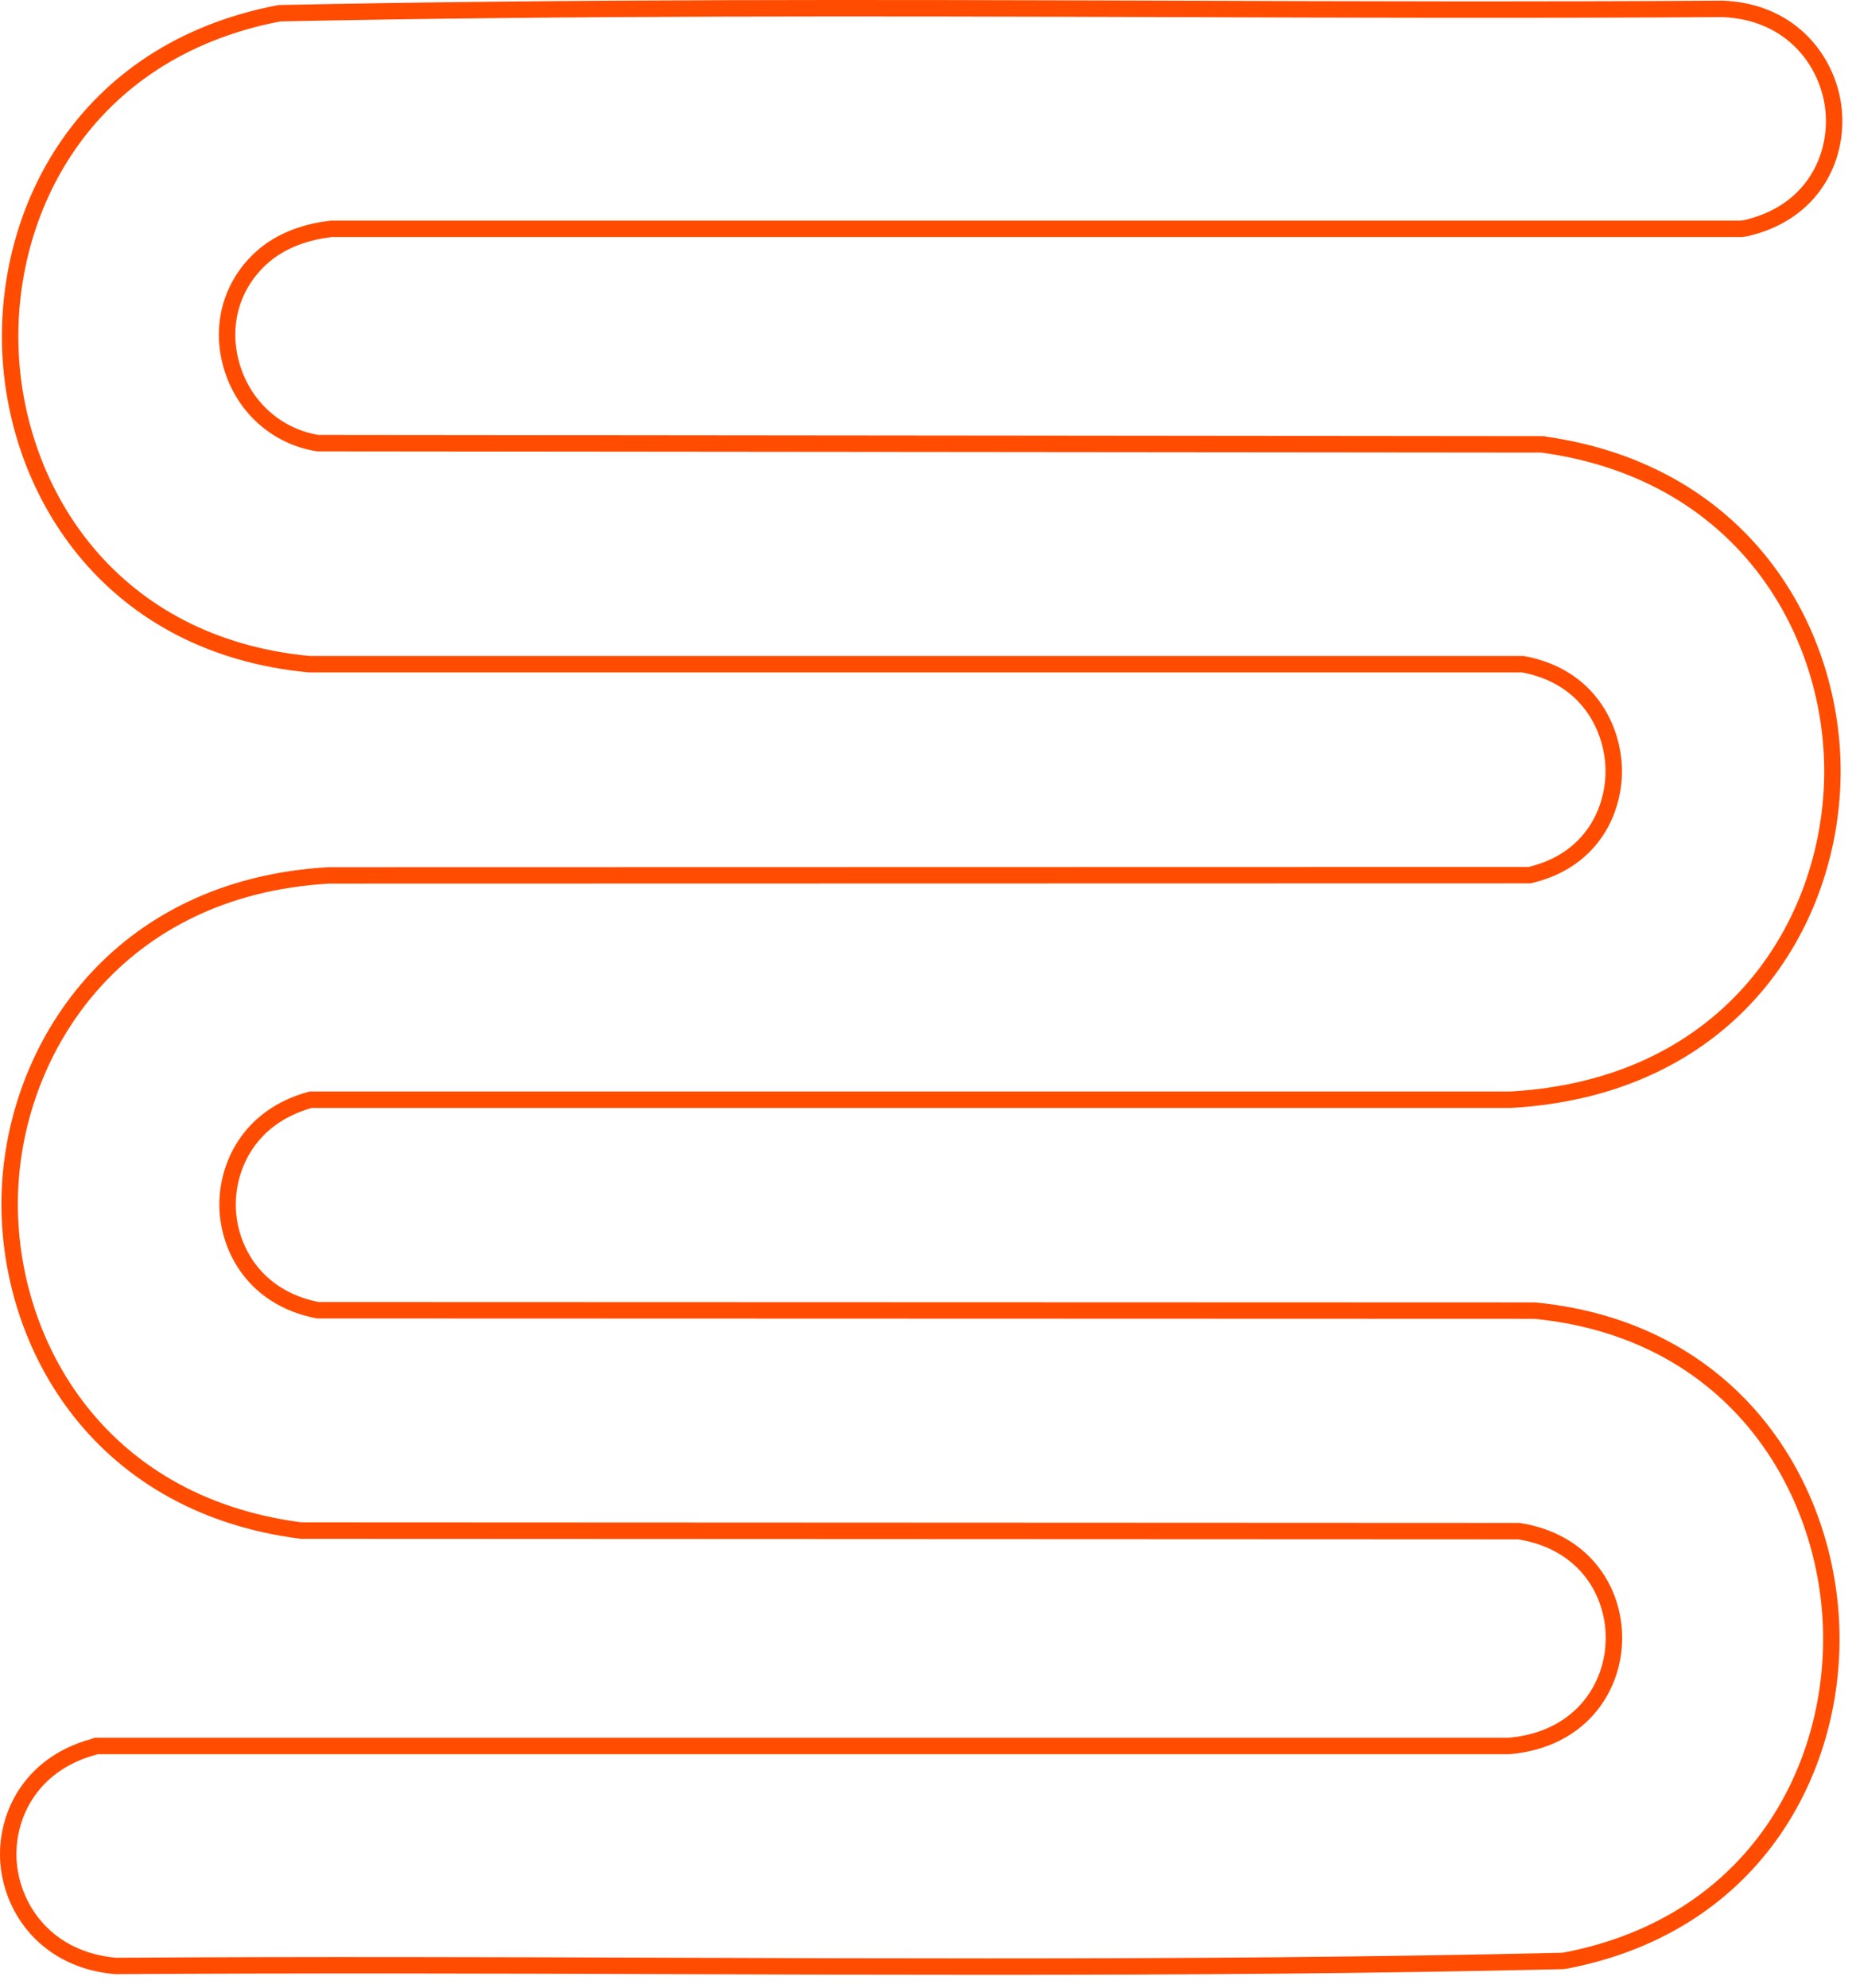 <svg width="113" height="121" viewBox="0 0 113 121" fill="none" xmlns="http://www.w3.org/2000/svg">
<path d="M93.923 27.046H93.841L19.341 26.972C16.895 26.577 14.908 24.84 14.145 22.41C13.382 19.973 14.005 17.494 15.828 15.774C17.158 14.514 18.915 14.069 20.171 13.929H106.016L106.295 13.888C110.367 12.949 111.91 9.614 111.639 6.724C111.368 3.858 109.16 0.705 104.875 0.54C93.554 0.614 82.036 0.581 70.896 0.54C53.254 0.482 35.021 0.433 17.1 0.803L16.895 0.828C5.082 3.134 0.222 12.867 0.641 21.505C1.059 30.11 6.847 39.299 18.832 40.427H18.89H92.725C96.715 41.168 98.192 44.322 98.25 46.809C98.299 49.23 96.994 52.359 93.135 53.265L20.039 53.281C7.118 54.006 0.903 63.797 0.6 72.574C0.288 81.361 5.714 91.546 18.332 93.16H18.406L92.478 93.193C96.608 93.852 98.365 97.047 98.258 99.937C98.159 102.836 96.14 105.907 91.863 106.27H5.845L5.689 106.327C1.782 107.39 0.279 110.667 0.526 113.442C0.78 116.274 2.89 119.296 7.036 119.659H7.151C18.471 119.585 29.989 119.618 41.129 119.659C47.459 119.683 53.853 119.7 60.29 119.7C71.873 119.7 83.563 119.626 95.122 119.354L95.327 119.329C107.042 117.073 111.877 107.373 111.475 98.768C111.073 90.138 105.334 80.924 93.431 79.771L19.333 79.747C15.426 78.973 13.94 75.926 13.858 73.538C13.775 71.142 15.056 67.988 18.915 66.934H91.994C104.998 66.193 111.188 56.773 111.549 47.756C111.902 39.003 106.541 28.792 93.94 27.055L93.923 27.046Z" stroke="#FF4C01" stroke-miterlimit="10"/>
</svg>
